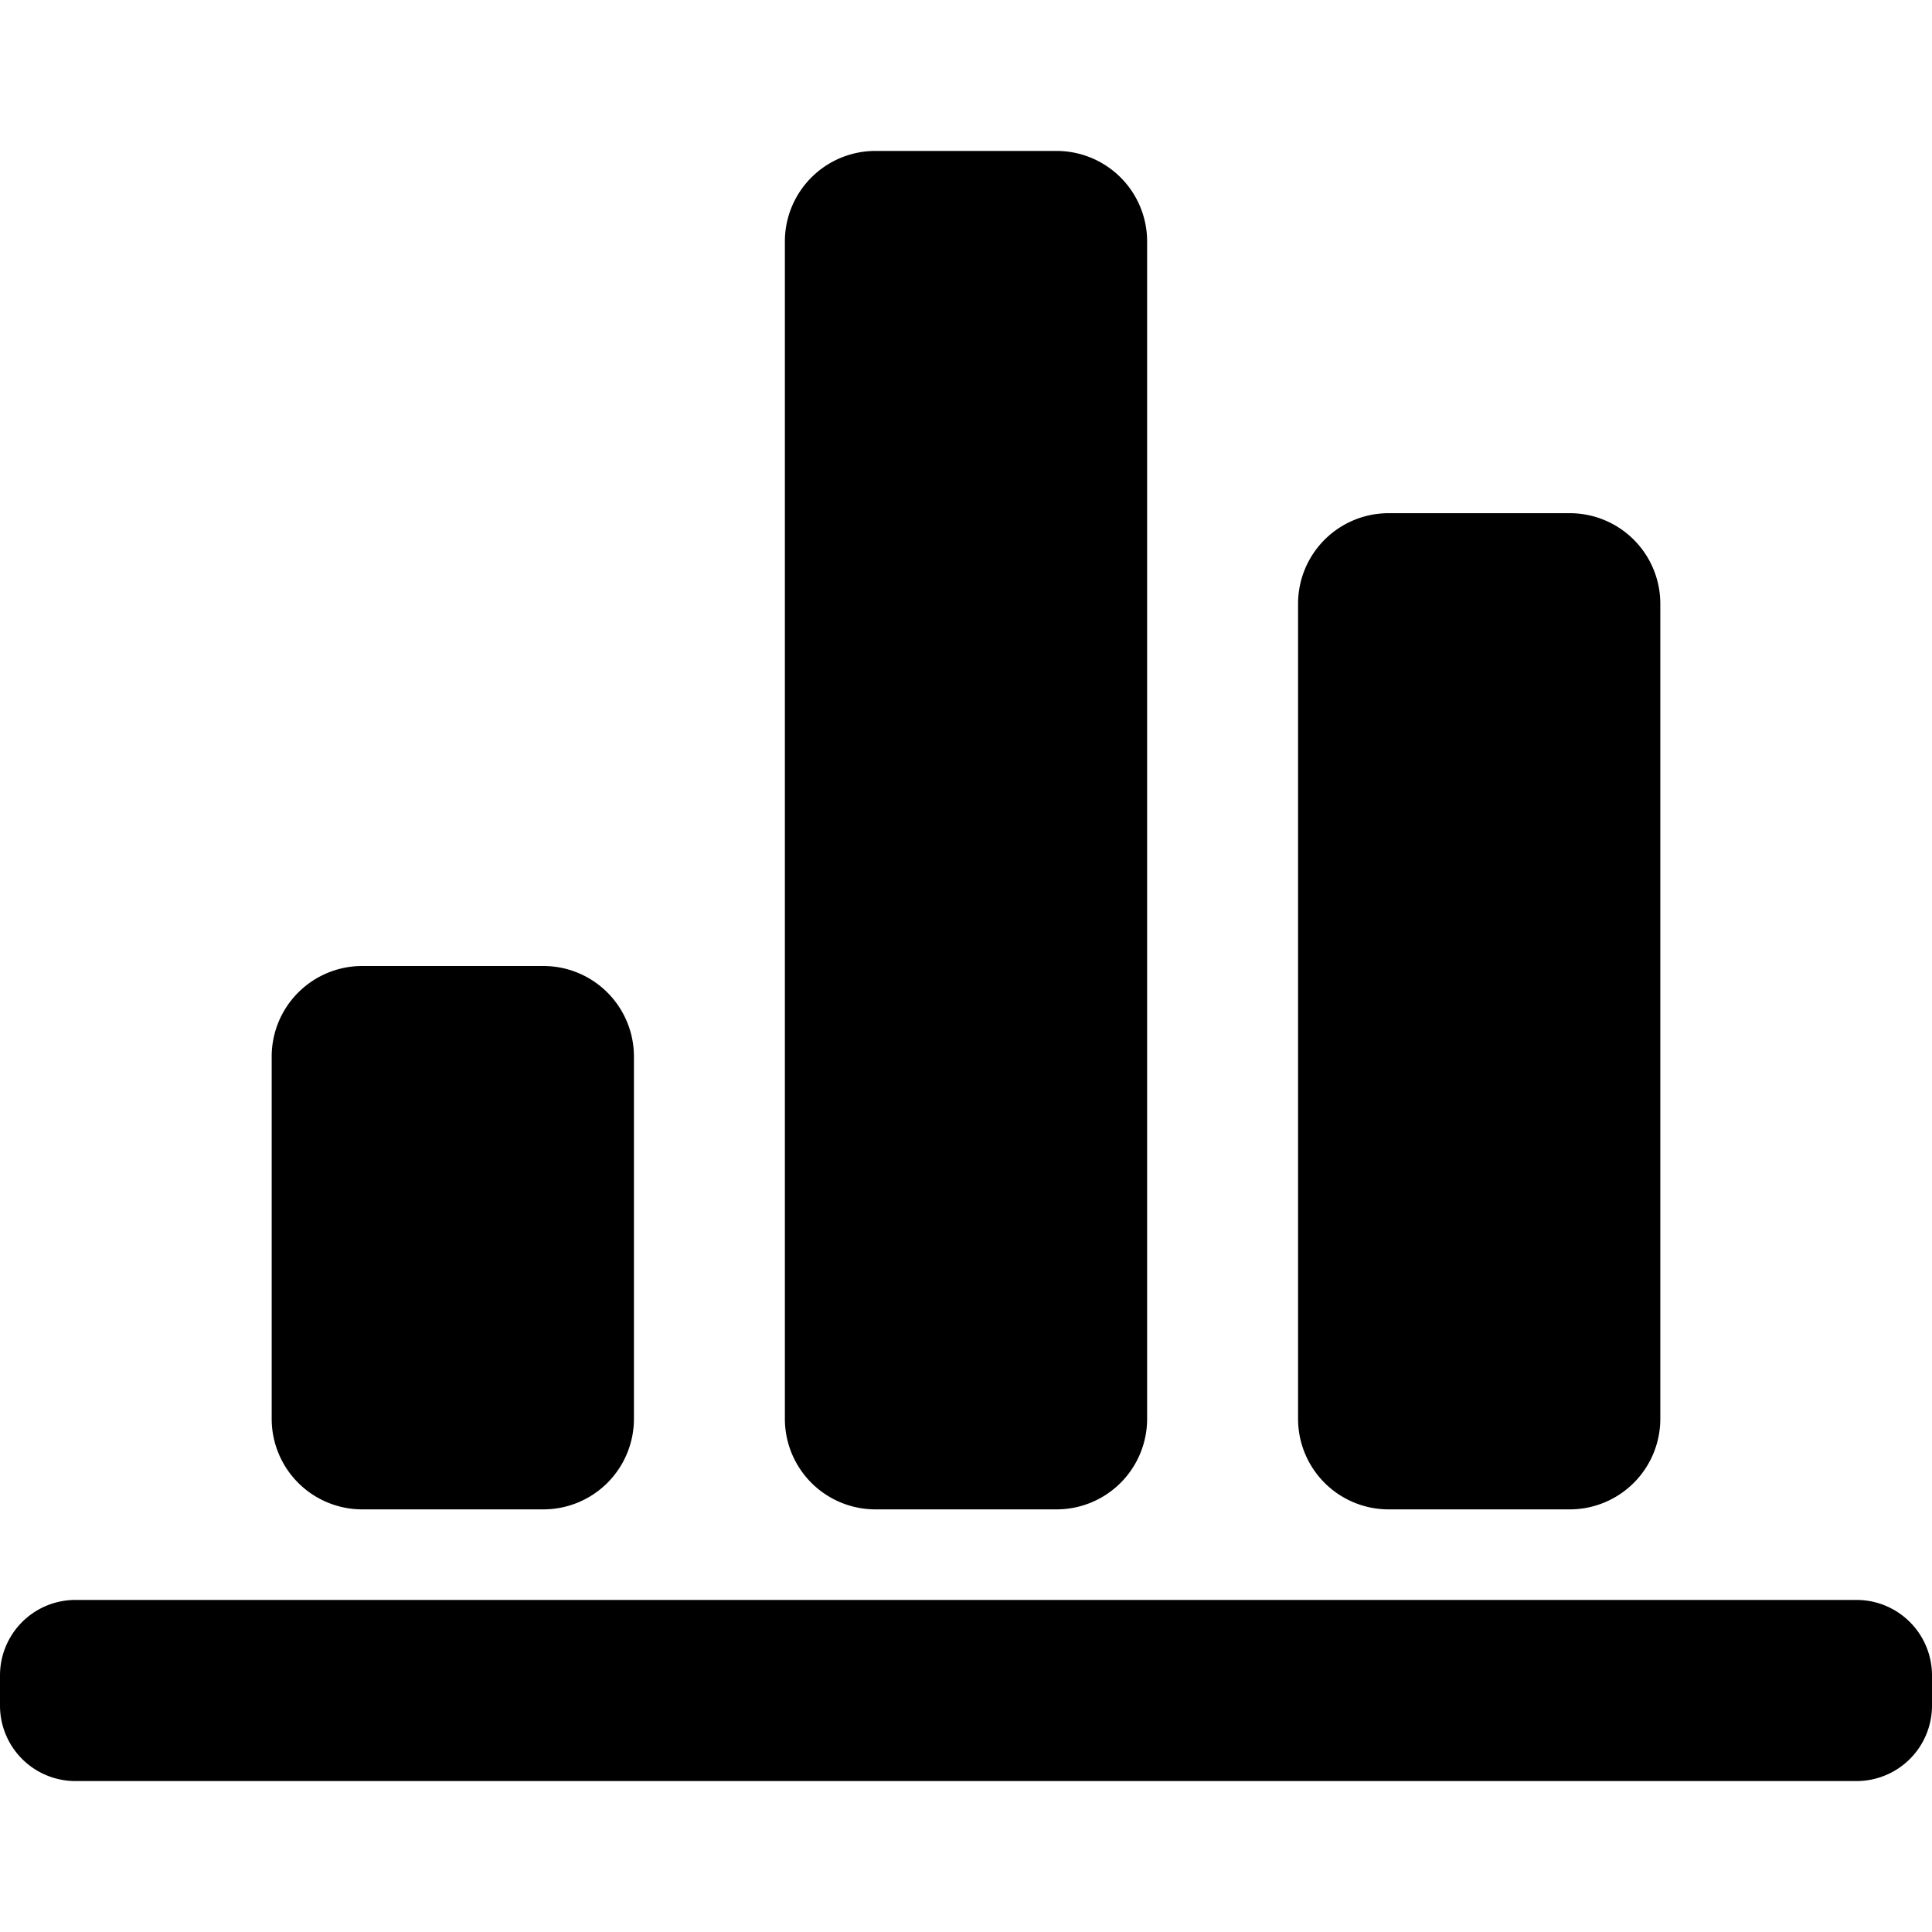 <svg xmlns="http://www.w3.org/2000/svg" width="64" height="64"><path fill-rule="evenodd" clip-rule="evenodd" d="M61.5 53h-59A2.5 2.5 0 000 55.5v1A2.5 2.5 0 002.5 59h59a2.5 2.5 0 002.5-2.5v-1a2.5 2.5 0 00-2.5-2.5zM46 50h6a3 3 0 003-3V20a3 3 0 00-3-3h-6a3 3 0 00-3 3v27a3 3 0 003 3zm-17 0h6a3 3 0 003-3V8a3 3 0 00-3-3h-6a3 3 0 00-3 3v39a3 3 0 003 3zm-17 0h6a3 3 0 003-3V35a3 3 0 00-3-3h-6a3 3 0 00-3 3v12a3 3 0 003 3z"/></svg>
